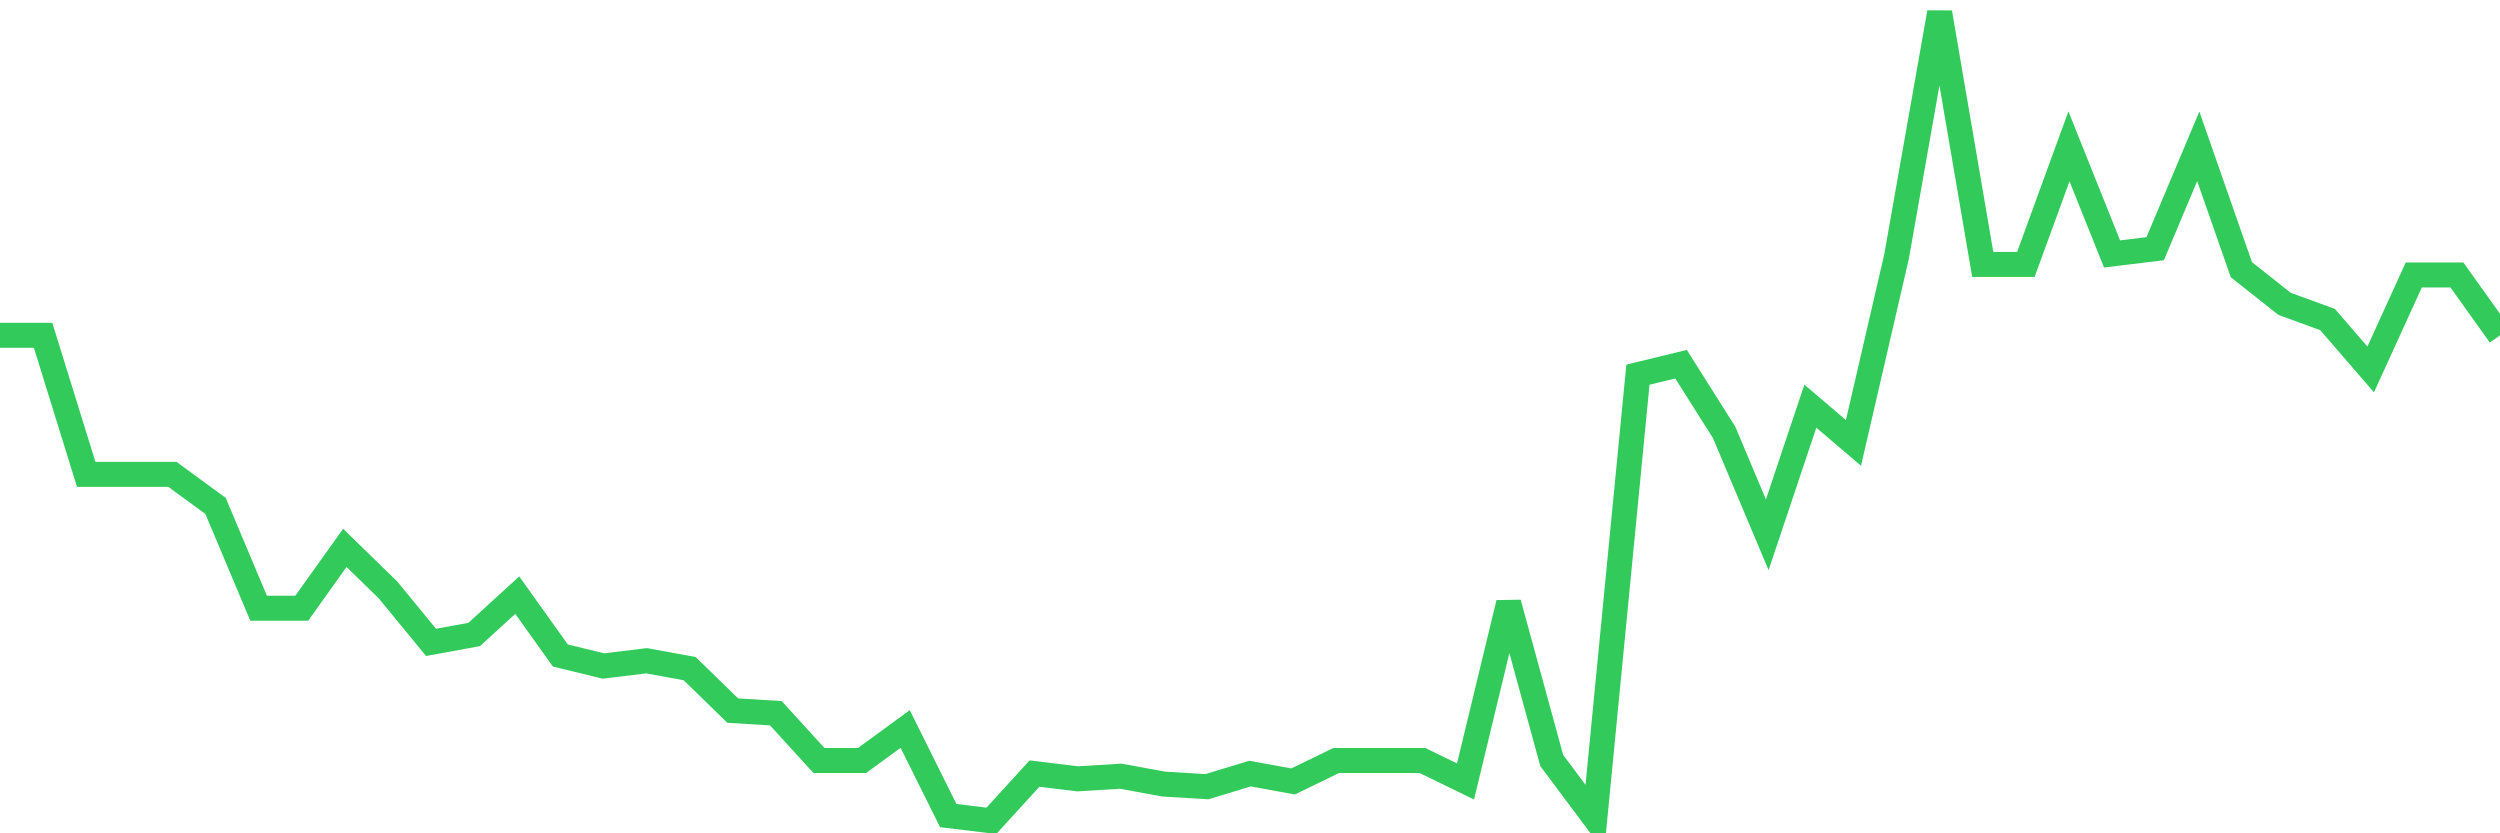 <svg
  xmlns="http://www.w3.org/2000/svg"
  xmlns:xlink="http://www.w3.org/1999/xlink"
  width="120"
  height="40"
  viewBox="0 0 120 40"
  preserveAspectRatio="none"
>
  <polyline
    points="0,16.095 2.069,16.095 4.138,22.771 6.207,22.771 8.276,22.771 10.345,24.283 12.414,29.196 14.483,29.196 16.552,26.299 18.621,28.314 20.69,30.834 22.759,30.456 24.828,28.566 26.897,31.464 28.966,31.968 31.034,31.716 33.103,32.094 35.172,34.109 37.241,34.235 39.31,36.503 41.379,36.503 43.448,34.991 45.517,39.148 47.586,39.4 49.655,37.132 51.724,37.384 53.793,37.258 55.862,37.636 57.931,37.762 60,37.132 62.069,37.51 64.138,36.503 66.207,36.503 68.276,36.503 70.345,37.51 72.414,28.944 74.483,36.503 76.552,39.274 78.621,17.984 80.69,17.481 82.759,20.756 84.828,25.669 86.897,19.496 88.966,21.26 91.034,12.316 93.103,0.6 95.172,12.694 97.241,12.694 99.31,7.025 101.379,12.19 103.448,11.938 105.517,7.025 107.586,12.945 109.655,14.583 111.724,15.339 113.793,17.732 115.862,13.197 117.931,13.197 120,16.095"
    fill="none"
    stroke="#32ca5b"
    stroke-width="1.2"
  >
  </polyline>
</svg>